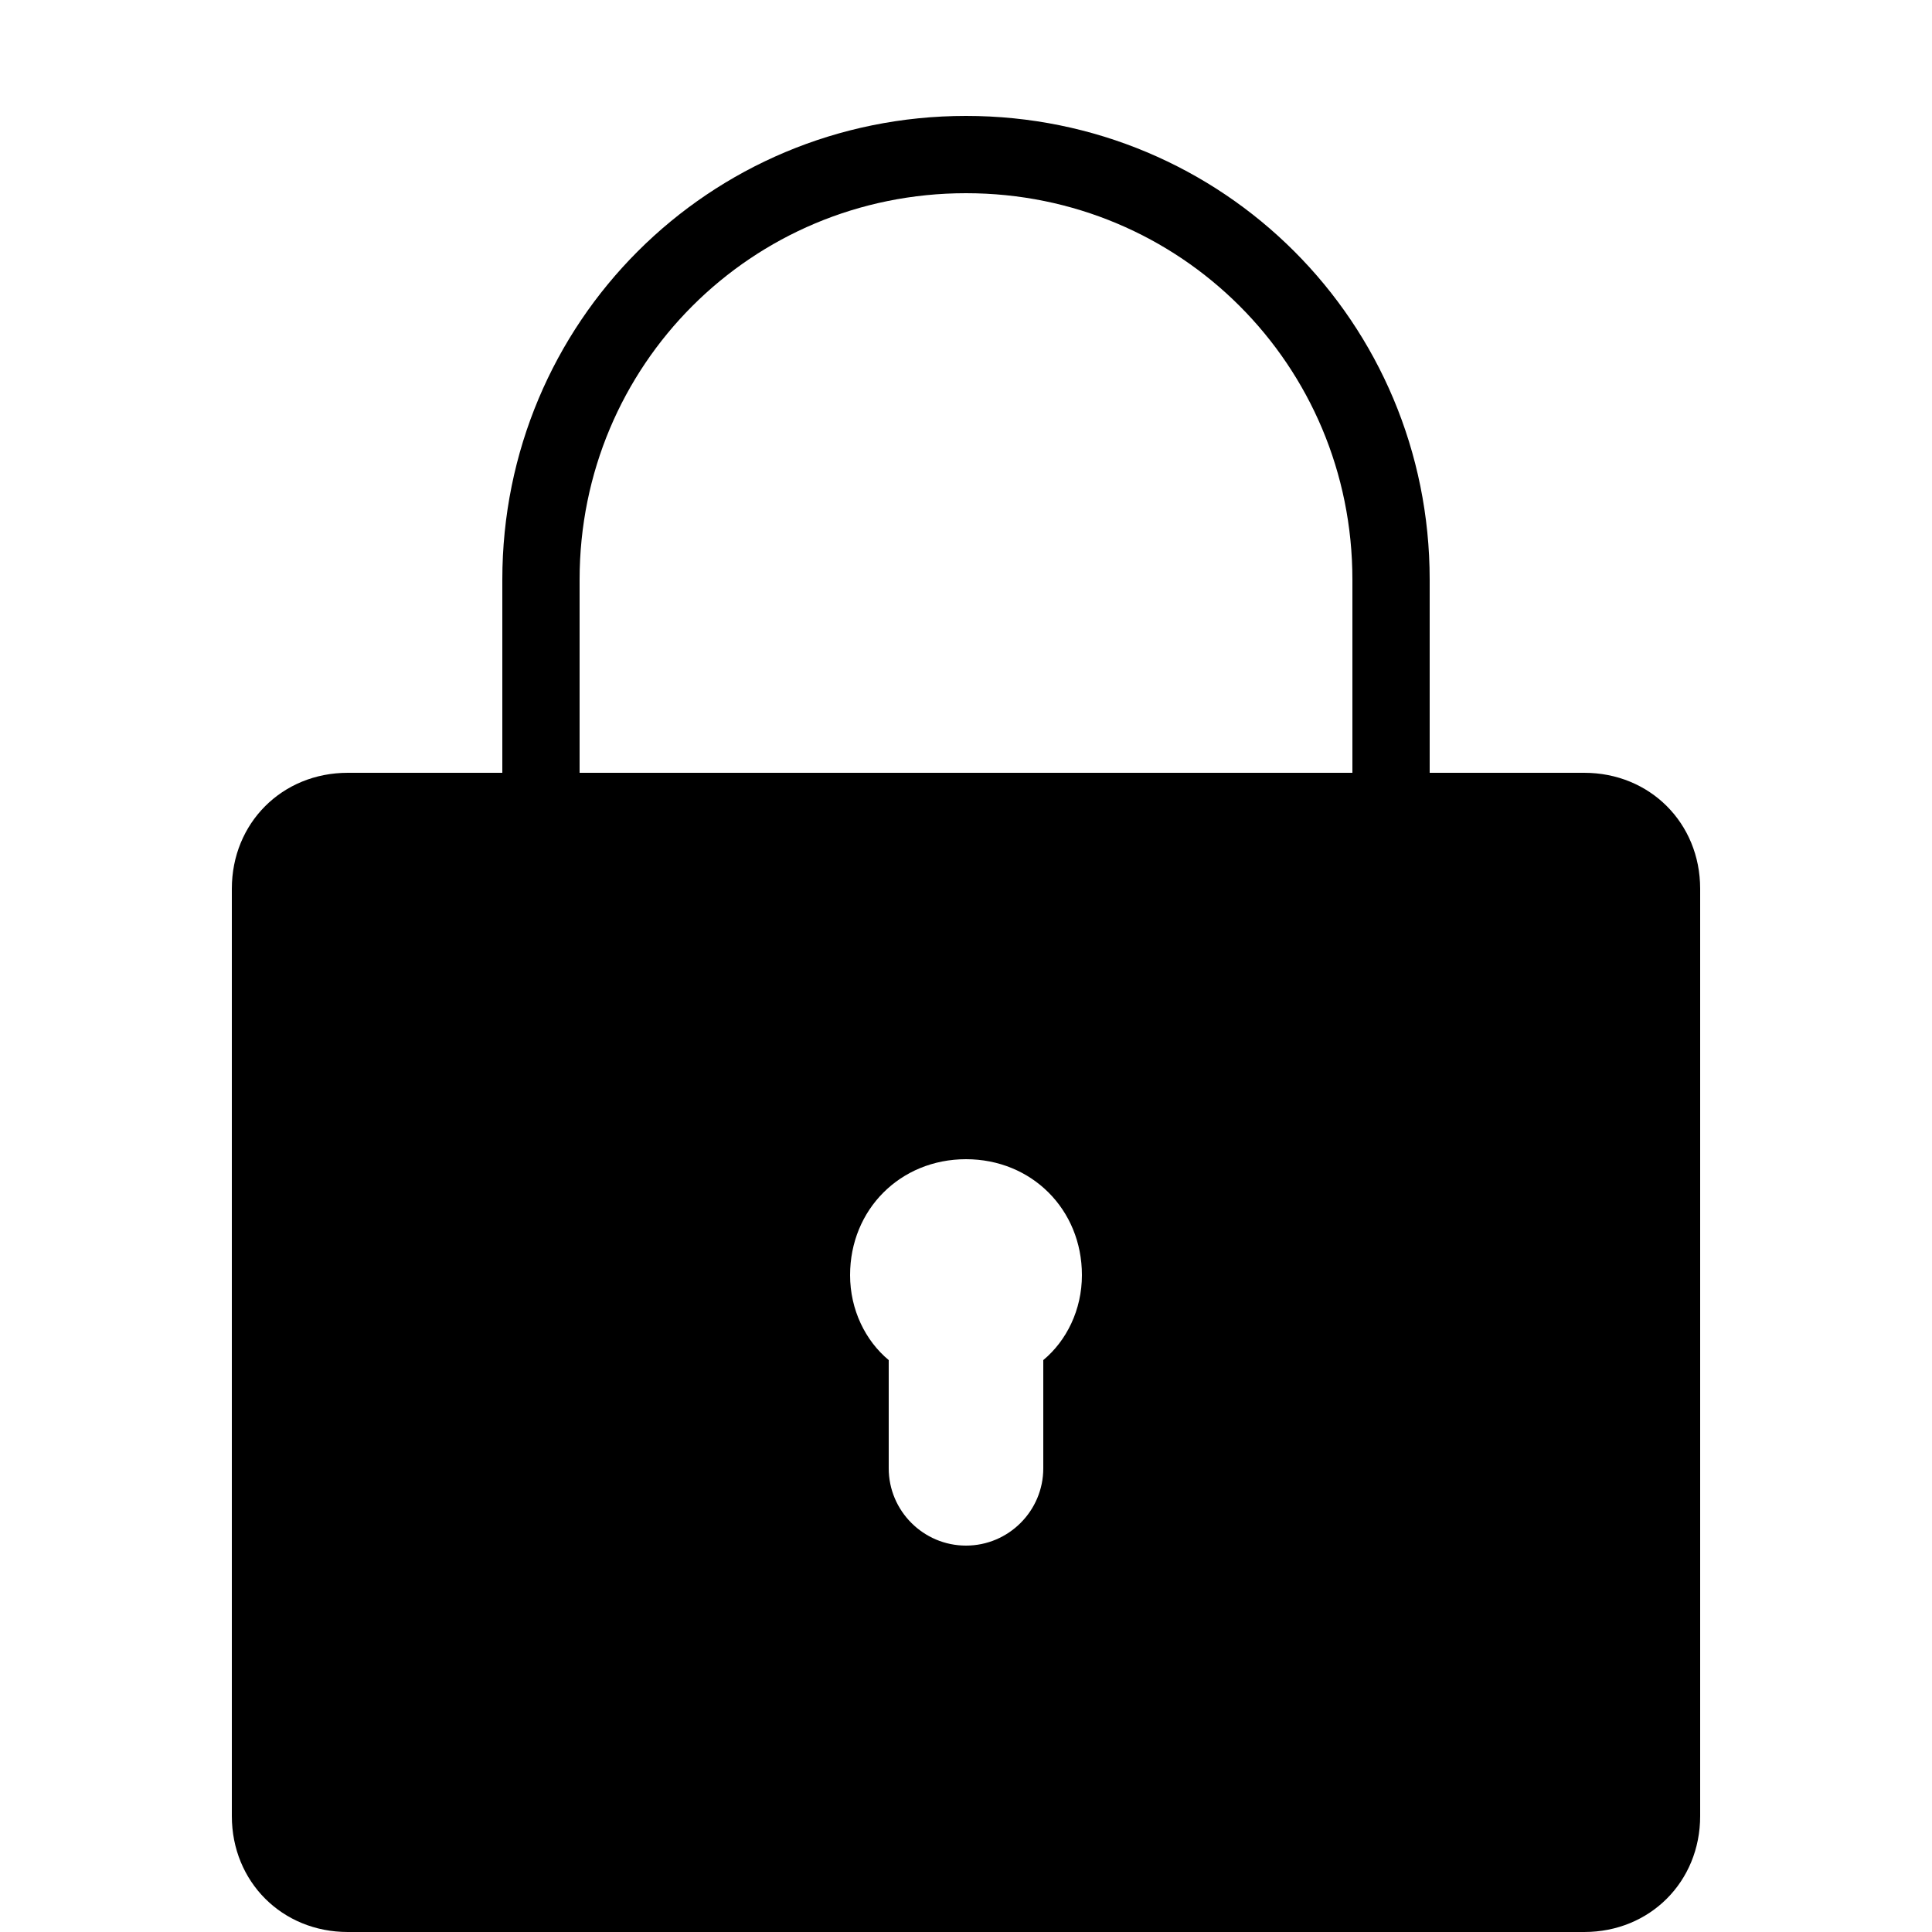 <?xml version="1.0" encoding="UTF-8" standalone="yes"?>
<svg xmlns="http://www.w3.org/2000/svg" xmlns:xlink="http://www.w3.org/1999/xlink" width="50px" height="50px" viewBox="0 0 50 50" version="1.1" fill="#000000">
  <g id="surface28920">
    <path style="fill:none;stroke-width:2;stroke-linecap:round;stroke-linejoin:miter;stroke:#000000;stroke-opacity:1;stroke-miterlimit:10;" d="M 36 21 C 36 21 36 16.102 36 15 C 36 8.898 31.102 4 25 4 C 18.898 4 14 8.898 14 15 C 14 16.102 14 21 14 21 "/>
    <path style=" stroke:none;fill-rule:nonzero;fill:#000000;fill-opacity:1;" d="M 41 20 L 9 20 C 7.301 20 6 21.301 6 23 L 6 47 C 6 48.699 7.301 50 9 50 L 41 50 C 42.699 50 44 48.699 44 47 L 44 23 C 44 21.301 42.699 20 41 20 Z M 27 35.199 L 27 38 C 27 39.102 26.102 40 25 40 C 23.898 40 23 39.102 23 38 L 23 35.199 C 22.398 34.699 22 33.898 22 33 C 22 31.301 23.301 30 25 30 C 26.699 30 28 31.301 28 33 C 28 33.898 27.602 34.699 27 35.199 Z M 27 35.199 "/>
  </g>
</svg>
